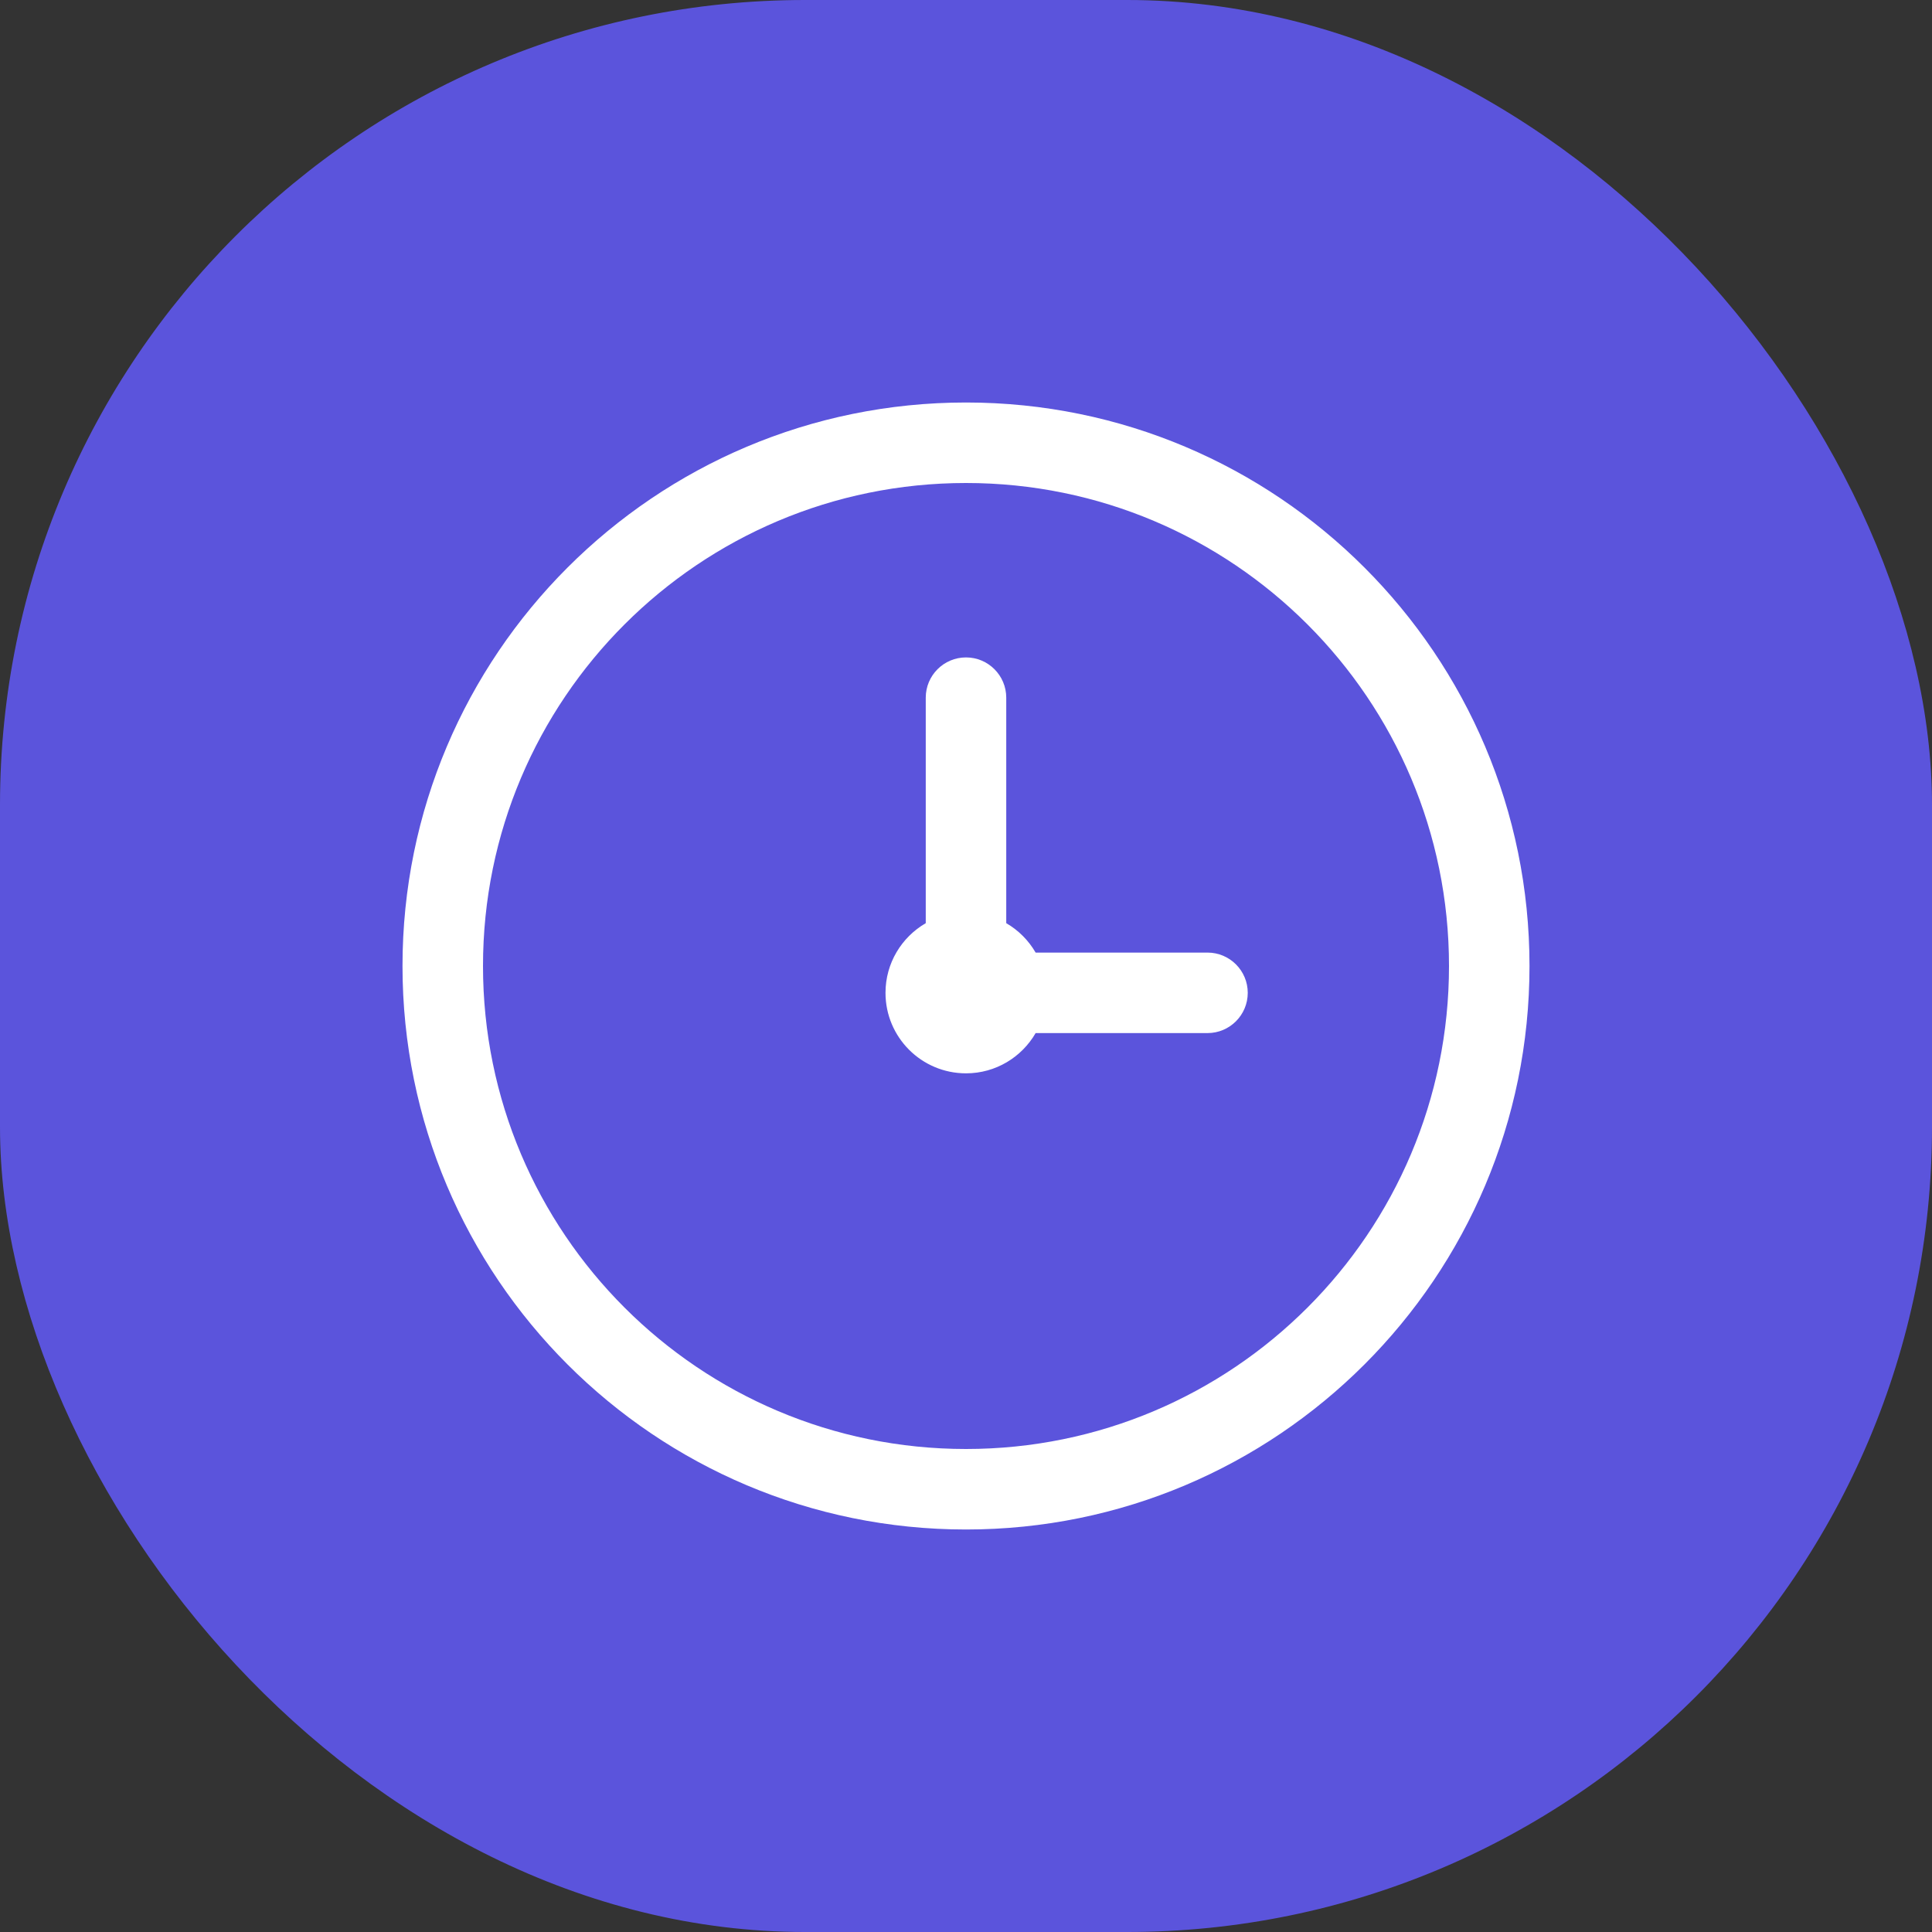 <svg width="72" height="72" viewBox="0 0 72 72" fill="none" xmlns="http://www.w3.org/2000/svg">
<rect x="0" y="0" width="72" height="72" fill="#333333" stroke="none"/>
<rect width="72" height="72" rx="30" fill="#5B54DC"/>
<g clip-path="url(#clip0_930_1326)">
<path d="M36 24.5C36.828 24.5 37.5 25.172 37.5 26V34.404C37.954 34.667 38.332 35.046 38.595 35.5H45C45.828 35.5 46.5 36.172 46.5 37C46.5 37.828 45.828 38.5 45 38.5H38.595C38.076 39.396 37.11 40 36 40C34.343 40 33 38.657 33 37C33 35.89 33.604 34.923 34.5 34.404V26C34.5 25.172 35.172 24.5 36 24.5Z" fill="white"/>
<path fill-rule="evenodd" clip-rule="evenodd" d="M36 15C47.598 15 57 24.402 57 36C57 47.598 47.598 57 36 57C24.402 57 15 47.598 15 36C15 24.402 24.402 15 36 15ZM36 18C26.059 18 18 26.059 18 36C18 45.941 26.059 54 36 54C45.941 54 54 45.941 54 36C54 26.059 45.941 18 36 18Z" fill="white"/>
</g>
<defs>
<clipPath id="clip0_930_1326">
<rect width="42" height="42" fill="white" transform="translate(15 15)"/>
</clipPath>
</defs>
</svg>
